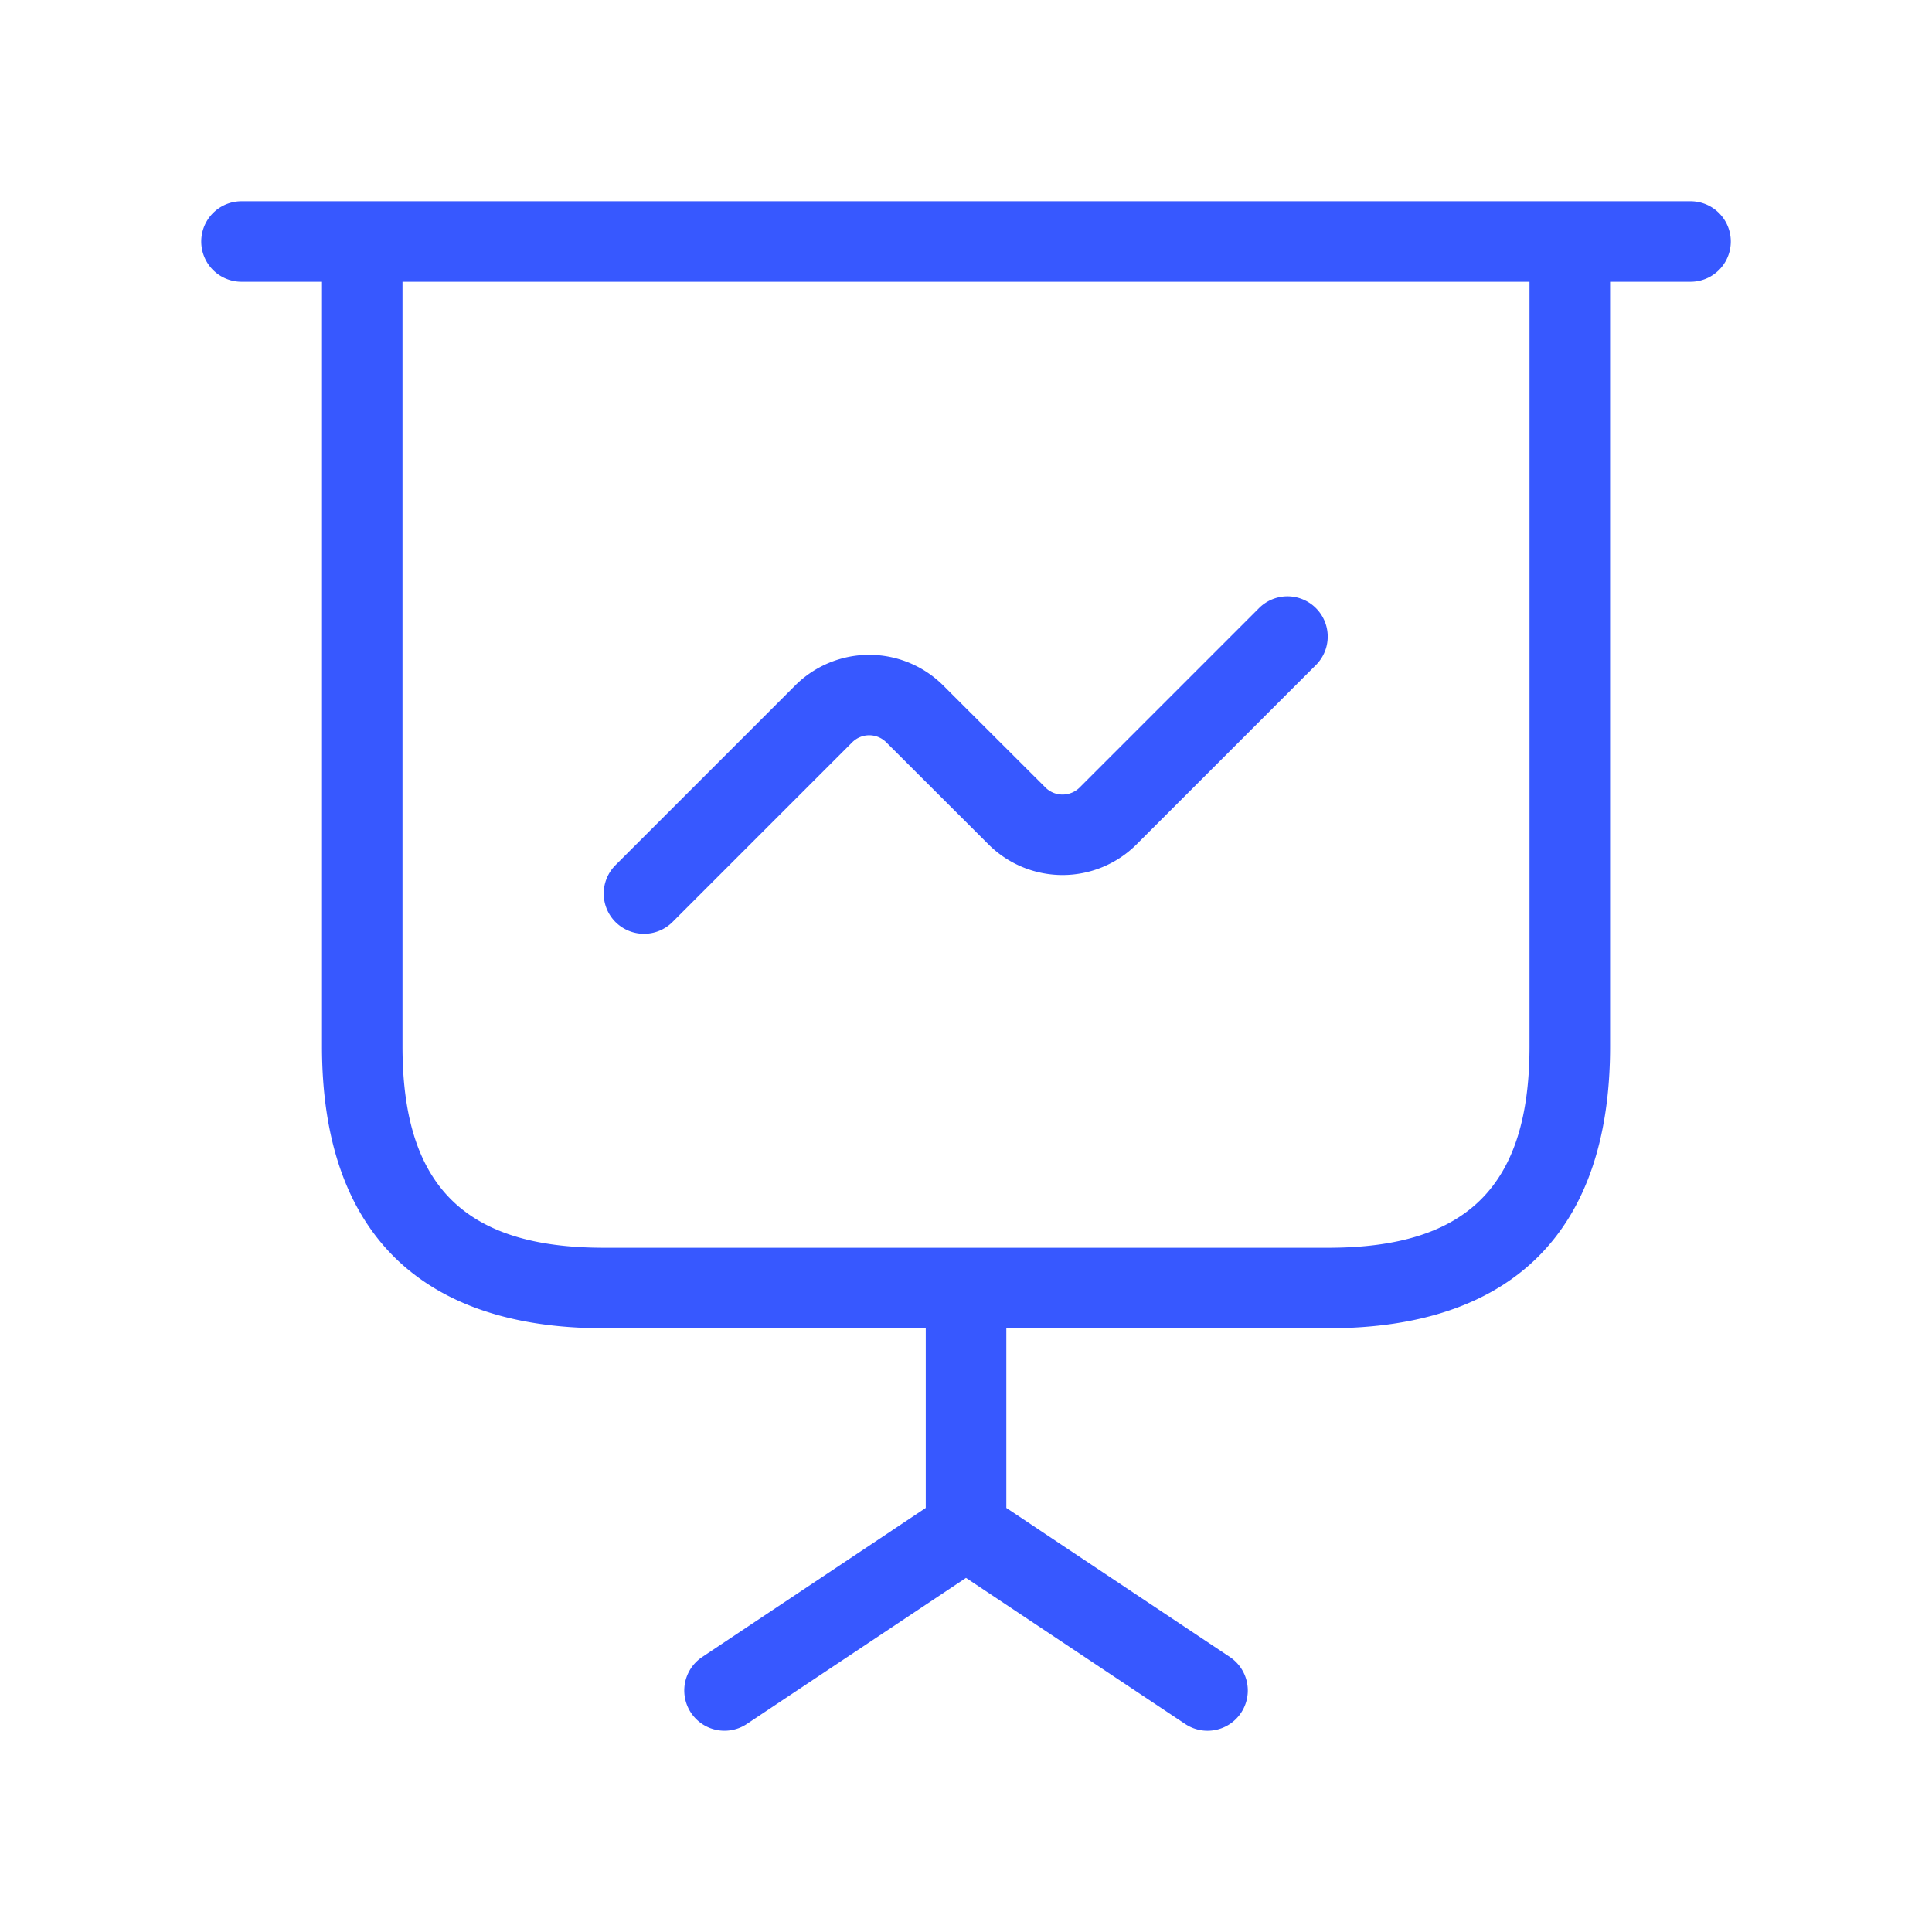 <svg width="48" height="48" fill="none" xmlns="http://www.w3.org/2000/svg"><path d="M42 5H6a1 1 0 000 2h2v19c0 4.58 2.42 7 7 7h8v4.464l-5.554 3.704a.999.999 0 101.108 1.664L24 39.202l5.446 3.63a1 1 0 101.11-1.664l-5.554-3.704V33h8c4.58 0 7-2.42 7-7V7h2A1 1 0 1042 5zm-4 21c0 3.458-1.542 5-5 5H15c-3.458 0-5-1.542-5-5V7h28v19zm-22.708-3.092a1 1 0 010-1.414l4.464-4.464a2.603 2.603 0 013.676-.002l2.542 2.538a.602.602 0 00.848 0l4.47-4.47a1 1 0 011.414 1.414l-4.47 4.47a2.603 2.603 0 01-3.674.002l-2.542-2.538a.598.598 0 00-.848 0l-4.464 4.464a1.004 1.004 0 01-1.416 0z" fill="#3758ff"/></svg>
